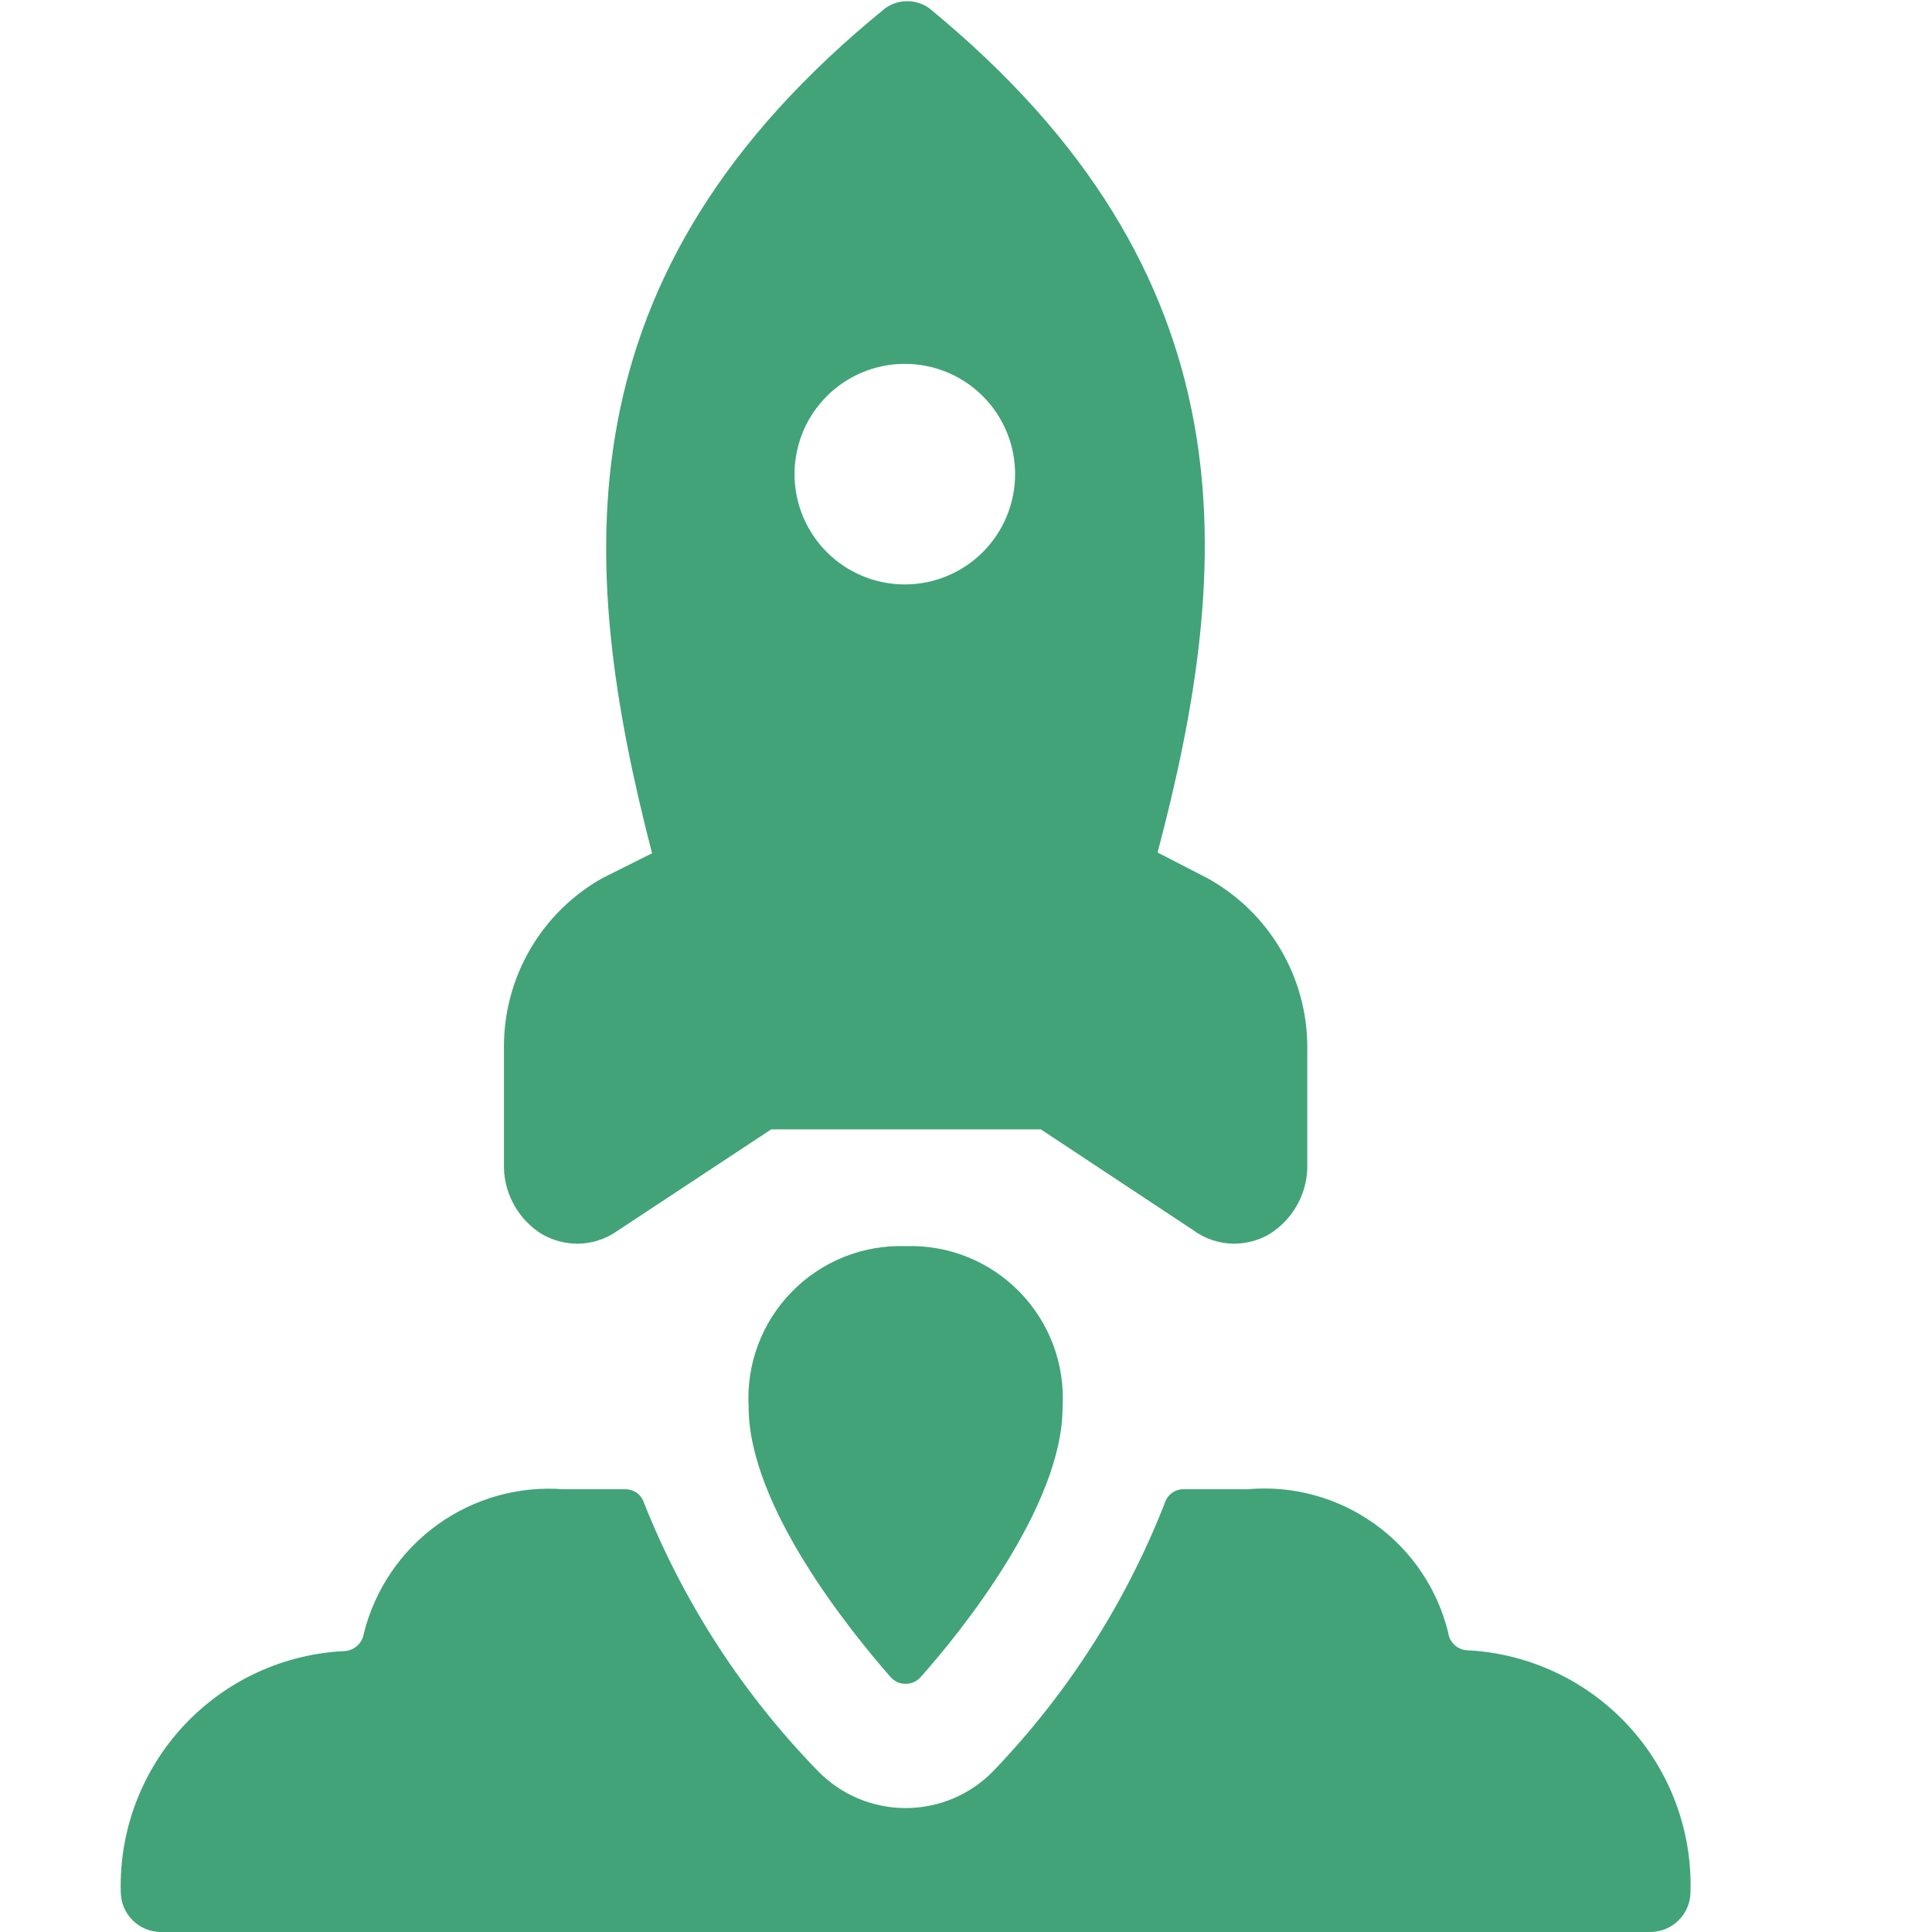 <svg xmlns="http://www.w3.org/2000/svg" fill="none" viewBox="0 0 56 56" height="56" width="56">
<path fill="#42A379" d="M3.5 54.833C3.5 55.143 3.623 55.439 3.842 55.658C4.06 55.877 4.357 56 4.667 56H47.833C48.143 56 48.439 55.877 48.658 55.658C48.877 55.439 49 55.143 49 54.833C49.051 53.049 48.4 51.317 47.187 50.008C45.974 48.699 44.296 47.918 42.513 47.833C42.378 47.823 42.251 47.767 42.153 47.673C42.055 47.579 41.992 47.454 41.977 47.32C41.664 46.048 40.906 44.929 39.84 44.168C38.775 43.406 37.471 43.051 36.167 43.166H34.3C34.18 43.166 34.063 43.205 33.966 43.276C33.869 43.348 33.798 43.448 33.763 43.563C32.632 46.454 30.943 49.094 28.793 51.333C28.463 51.673 28.067 51.944 27.631 52.128C27.194 52.313 26.724 52.408 26.25 52.408C25.776 52.408 25.306 52.313 24.869 52.128C24.433 51.944 24.037 51.673 23.707 51.333C21.532 49.1 19.819 46.46 18.667 43.563C18.631 43.448 18.56 43.348 18.464 43.276C18.367 43.205 18.25 43.166 18.13 43.166H16.333C15.031 43.067 13.735 43.432 12.676 44.197C11.617 44.961 10.863 46.076 10.547 47.343C10.527 47.476 10.463 47.599 10.366 47.692C10.269 47.785 10.144 47.843 10.01 47.856C8.227 47.935 6.547 48.71 5.33 50.015C4.112 51.319 3.455 53.05 3.5 54.833Z"></path>
<path fill="#42A379" d="M26.25 36.12C25.637 36.099 25.026 36.207 24.457 36.435C23.888 36.664 23.373 37.009 22.945 37.449C22.517 37.888 22.185 38.411 21.97 38.986C21.756 39.561 21.664 40.174 21.7 40.786C21.7 43.656 24.663 47.296 25.807 48.603C25.861 48.667 25.929 48.718 26.006 48.754C26.082 48.789 26.166 48.807 26.25 48.807C26.334 48.807 26.418 48.789 26.494 48.754C26.571 48.718 26.639 48.667 26.693 48.603C27.837 47.32 30.8 43.656 30.8 40.786C30.836 40.174 30.744 39.561 30.53 38.986C30.315 38.411 29.983 37.888 29.555 37.449C29.127 37.009 28.612 36.664 28.043 36.435C27.474 36.207 26.863 36.099 26.25 36.12Z"></path>
<path fill="#42A379" d="M35 25.456L33.553 24.71C35.77 16.333 36.353 7.957 26.927 0.233C26.742 0.104 26.522 0.034 26.297 0.034C26.071 0.034 25.851 0.104 25.667 0.233C16.147 7.957 16.73 16.333 18.9 24.733L17.453 25.456C16.589 25.944 15.87 26.653 15.37 27.51C14.87 28.367 14.607 29.341 14.607 30.333V33.856C14.618 34.241 14.723 34.617 14.915 34.951C15.106 35.285 15.377 35.566 15.703 35.77C16.022 35.955 16.385 36.051 16.753 36.05C17.163 36.044 17.562 35.914 17.897 35.676L22.353 32.736H30.17L34.58 35.653C34.925 35.908 35.341 36.047 35.77 36.05C36.131 36.048 36.485 35.952 36.797 35.77C37.123 35.566 37.394 35.285 37.585 34.951C37.777 34.617 37.883 34.241 37.893 33.856V30.333C37.889 29.336 37.618 28.359 37.11 27.502C36.601 26.644 35.873 25.938 35 25.456ZM26.25 16.94C25.617 16.945 24.997 16.761 24.468 16.413C23.939 16.064 23.526 15.566 23.28 14.983C23.035 14.399 22.968 13.756 23.089 13.134C23.209 12.512 23.512 11.941 23.958 11.491C24.404 11.042 24.974 10.735 25.594 10.61C26.215 10.485 26.859 10.546 27.445 10.788C28.03 11.029 28.531 11.439 28.883 11.965C29.235 12.491 29.423 13.11 29.423 13.743C29.423 14.587 29.09 15.396 28.495 15.995C27.901 16.594 27.094 16.934 26.25 16.94Z"></path>
</svg>
